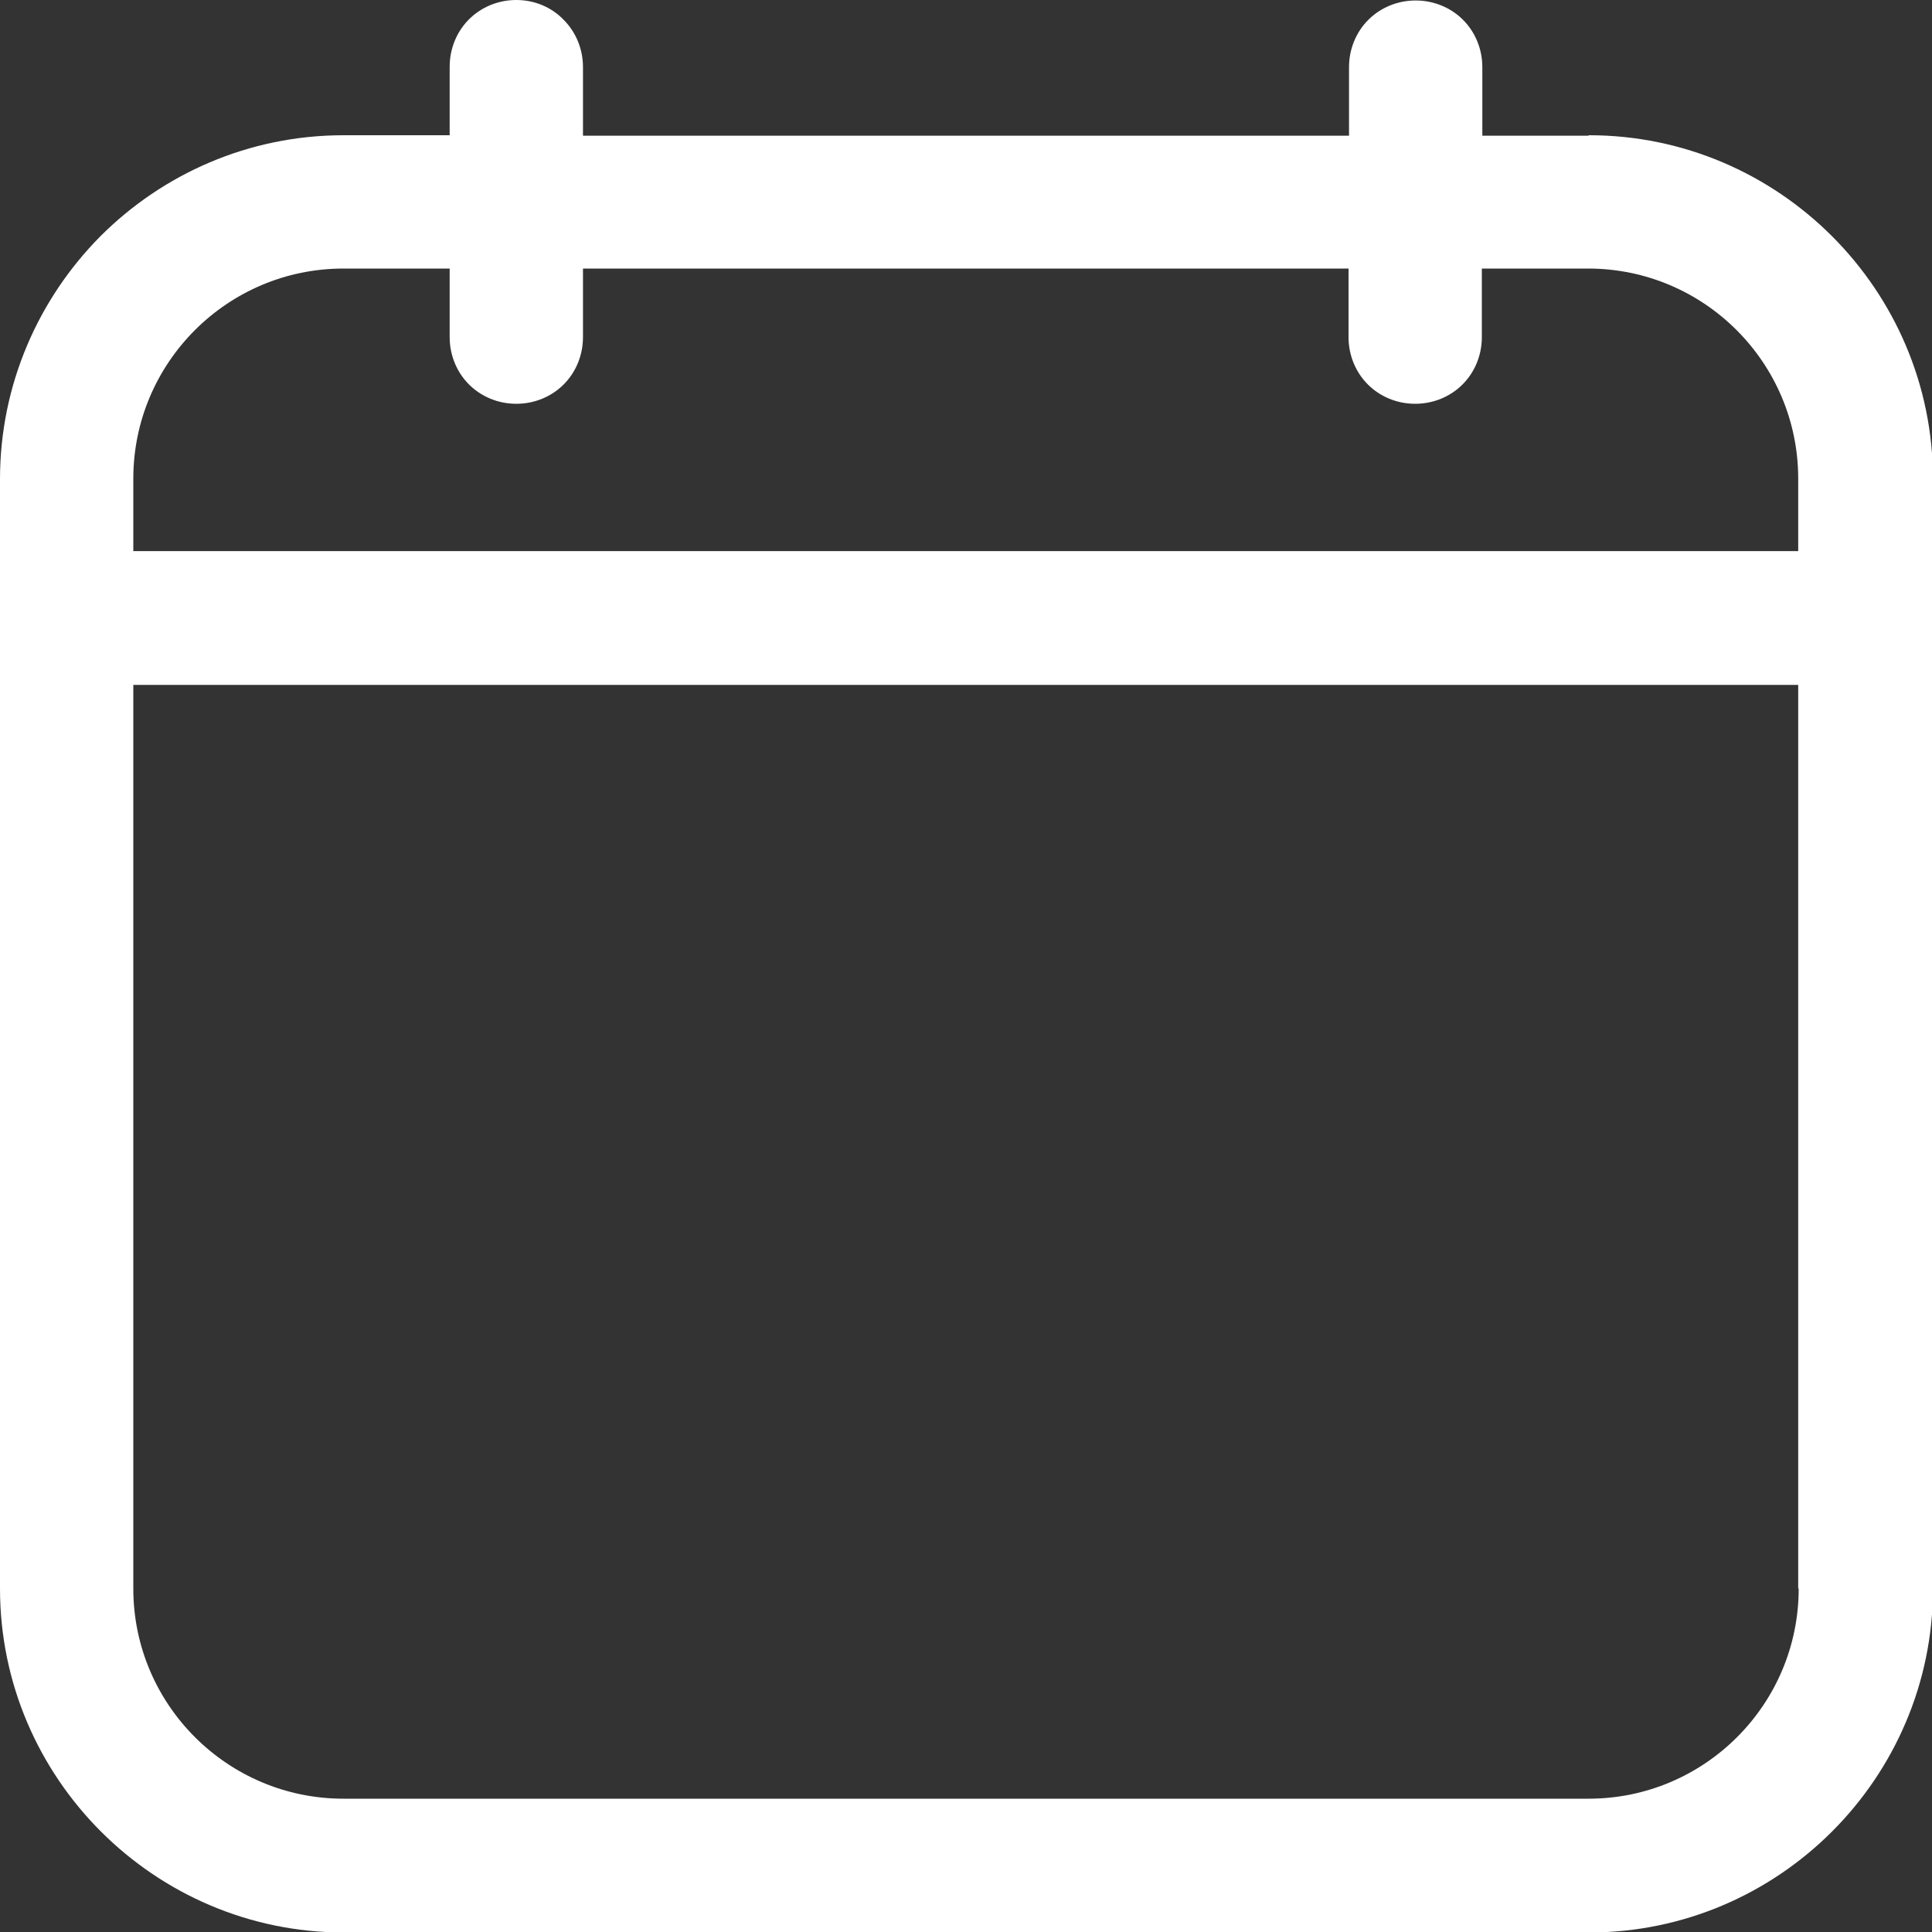 <?xml version="1.0" encoding="UTF-8"?>
<svg id="Layer_1" xmlns="http://www.w3.org/2000/svg" version="1.1" viewBox="0 0 400 400">
  <rect x="0" y="0" width="400" height="400" fill="#333333" stroke="none"/>
  <!-- Generator: Adobe Illustrator 29.2.1, SVG Export Plug-In . SVG Version: 2.1.0 Build 116)  -->
  <defs>
    <style>
      .st0 {
        fill: #fff;
      }
    </style>
  </defs>
  <path class="st0" d="M328.9,28.1h-22v-14.2c0-3.8-1.5-7.3-4-9.8S296.9.1,293.1.1s-7.3,1.5-9.8,4-4,6-4,9.8v14.2H120.7v-14.2c0-3.8-1.5-7.3-4-9.8-2.5-2.6-6-4.1-9.8-4.1s-7.3,1.5-9.8,4-4,6-4,9.8v14.2h-22c-19.6,0-37.4,8-50.3,20.9C8,61.8,0,79.6,0,99.2v229.7c0,19.6,8,37.4,20.9,50.3s30.7,20.9,50.3,20.9h257.8c19.6,0,37.4-8,50.3-20.9s20.9-30.7,20.9-50.3V99.2c0-19.6-8-37.4-20.9-50.3s-30.7-20.9-50.3-20.9h-.1ZM372.4,328.9c0,24-19.5,43.5-43.5,43.5H71.1c-24,0-43.5-19.5-43.5-43.5v-187.1h344.7v187.1h0ZM372.4,114.1H27.6v-15c0-24,19.5-43.5,43.5-43.5h22v14.2c0,3.8,1.5,7.3,4,9.8s6,4,9.8,4,7.3-1.5,9.8-4,4-6,4-9.8v-14.2h158.5v14.2c0,3.8,1.5,7.3,4,9.8s6,4,9.8,4,7.3-1.5,9.8-4,4-6,4-9.8v-14.2h22c24,0,43.5,19.5,43.5,43.5v15h.1Z"/>
</svg>